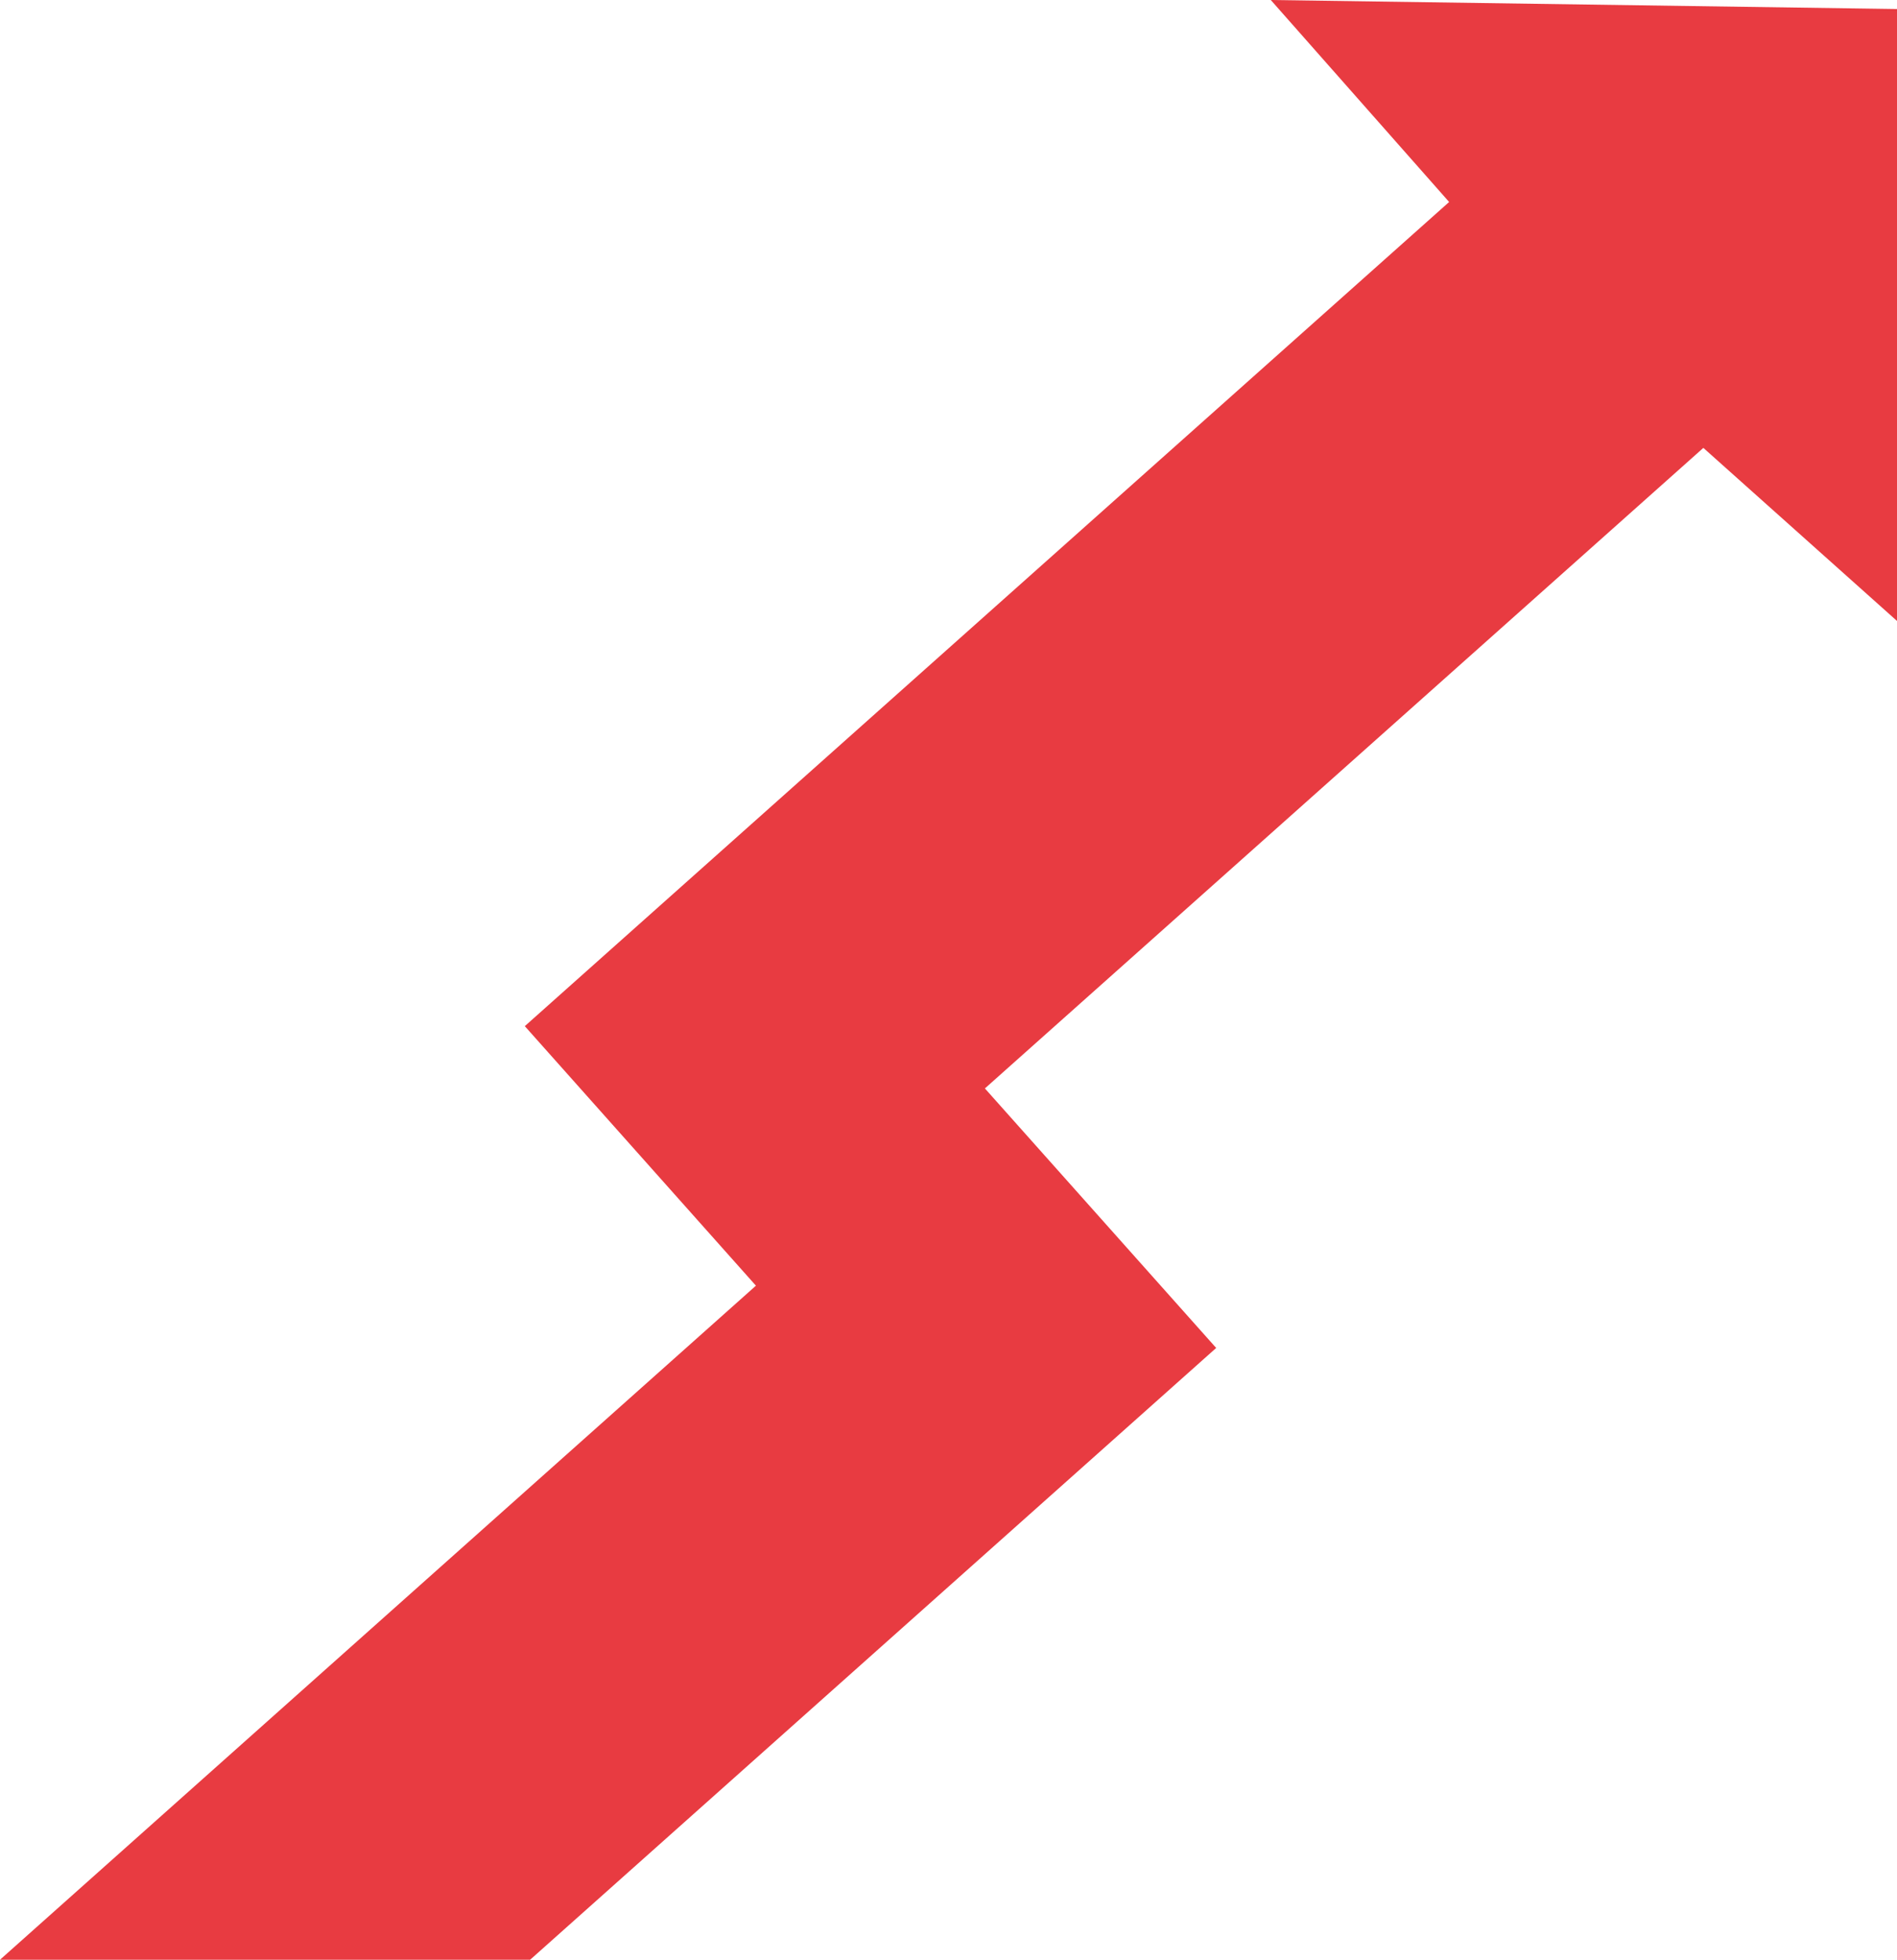 <?xml version="1.0" encoding="UTF-8"?> <svg xmlns="http://www.w3.org/2000/svg" id="_Слой_1" data-name="Слой_1" viewBox="0 0 124.02 128.07"><defs><style> .cls-1 { fill: #e83b41; } </style></defs><polygon class="cls-1" points="34.66 128.07 79.51 88.09 64.39 71.13 111.36 29.27 124.02 40.58 124.02 .59 83.08 0 94.74 13.2 34.31 67.06 49.42 84.02 0 128.07 34.66 128.07"></polygon></svg> 